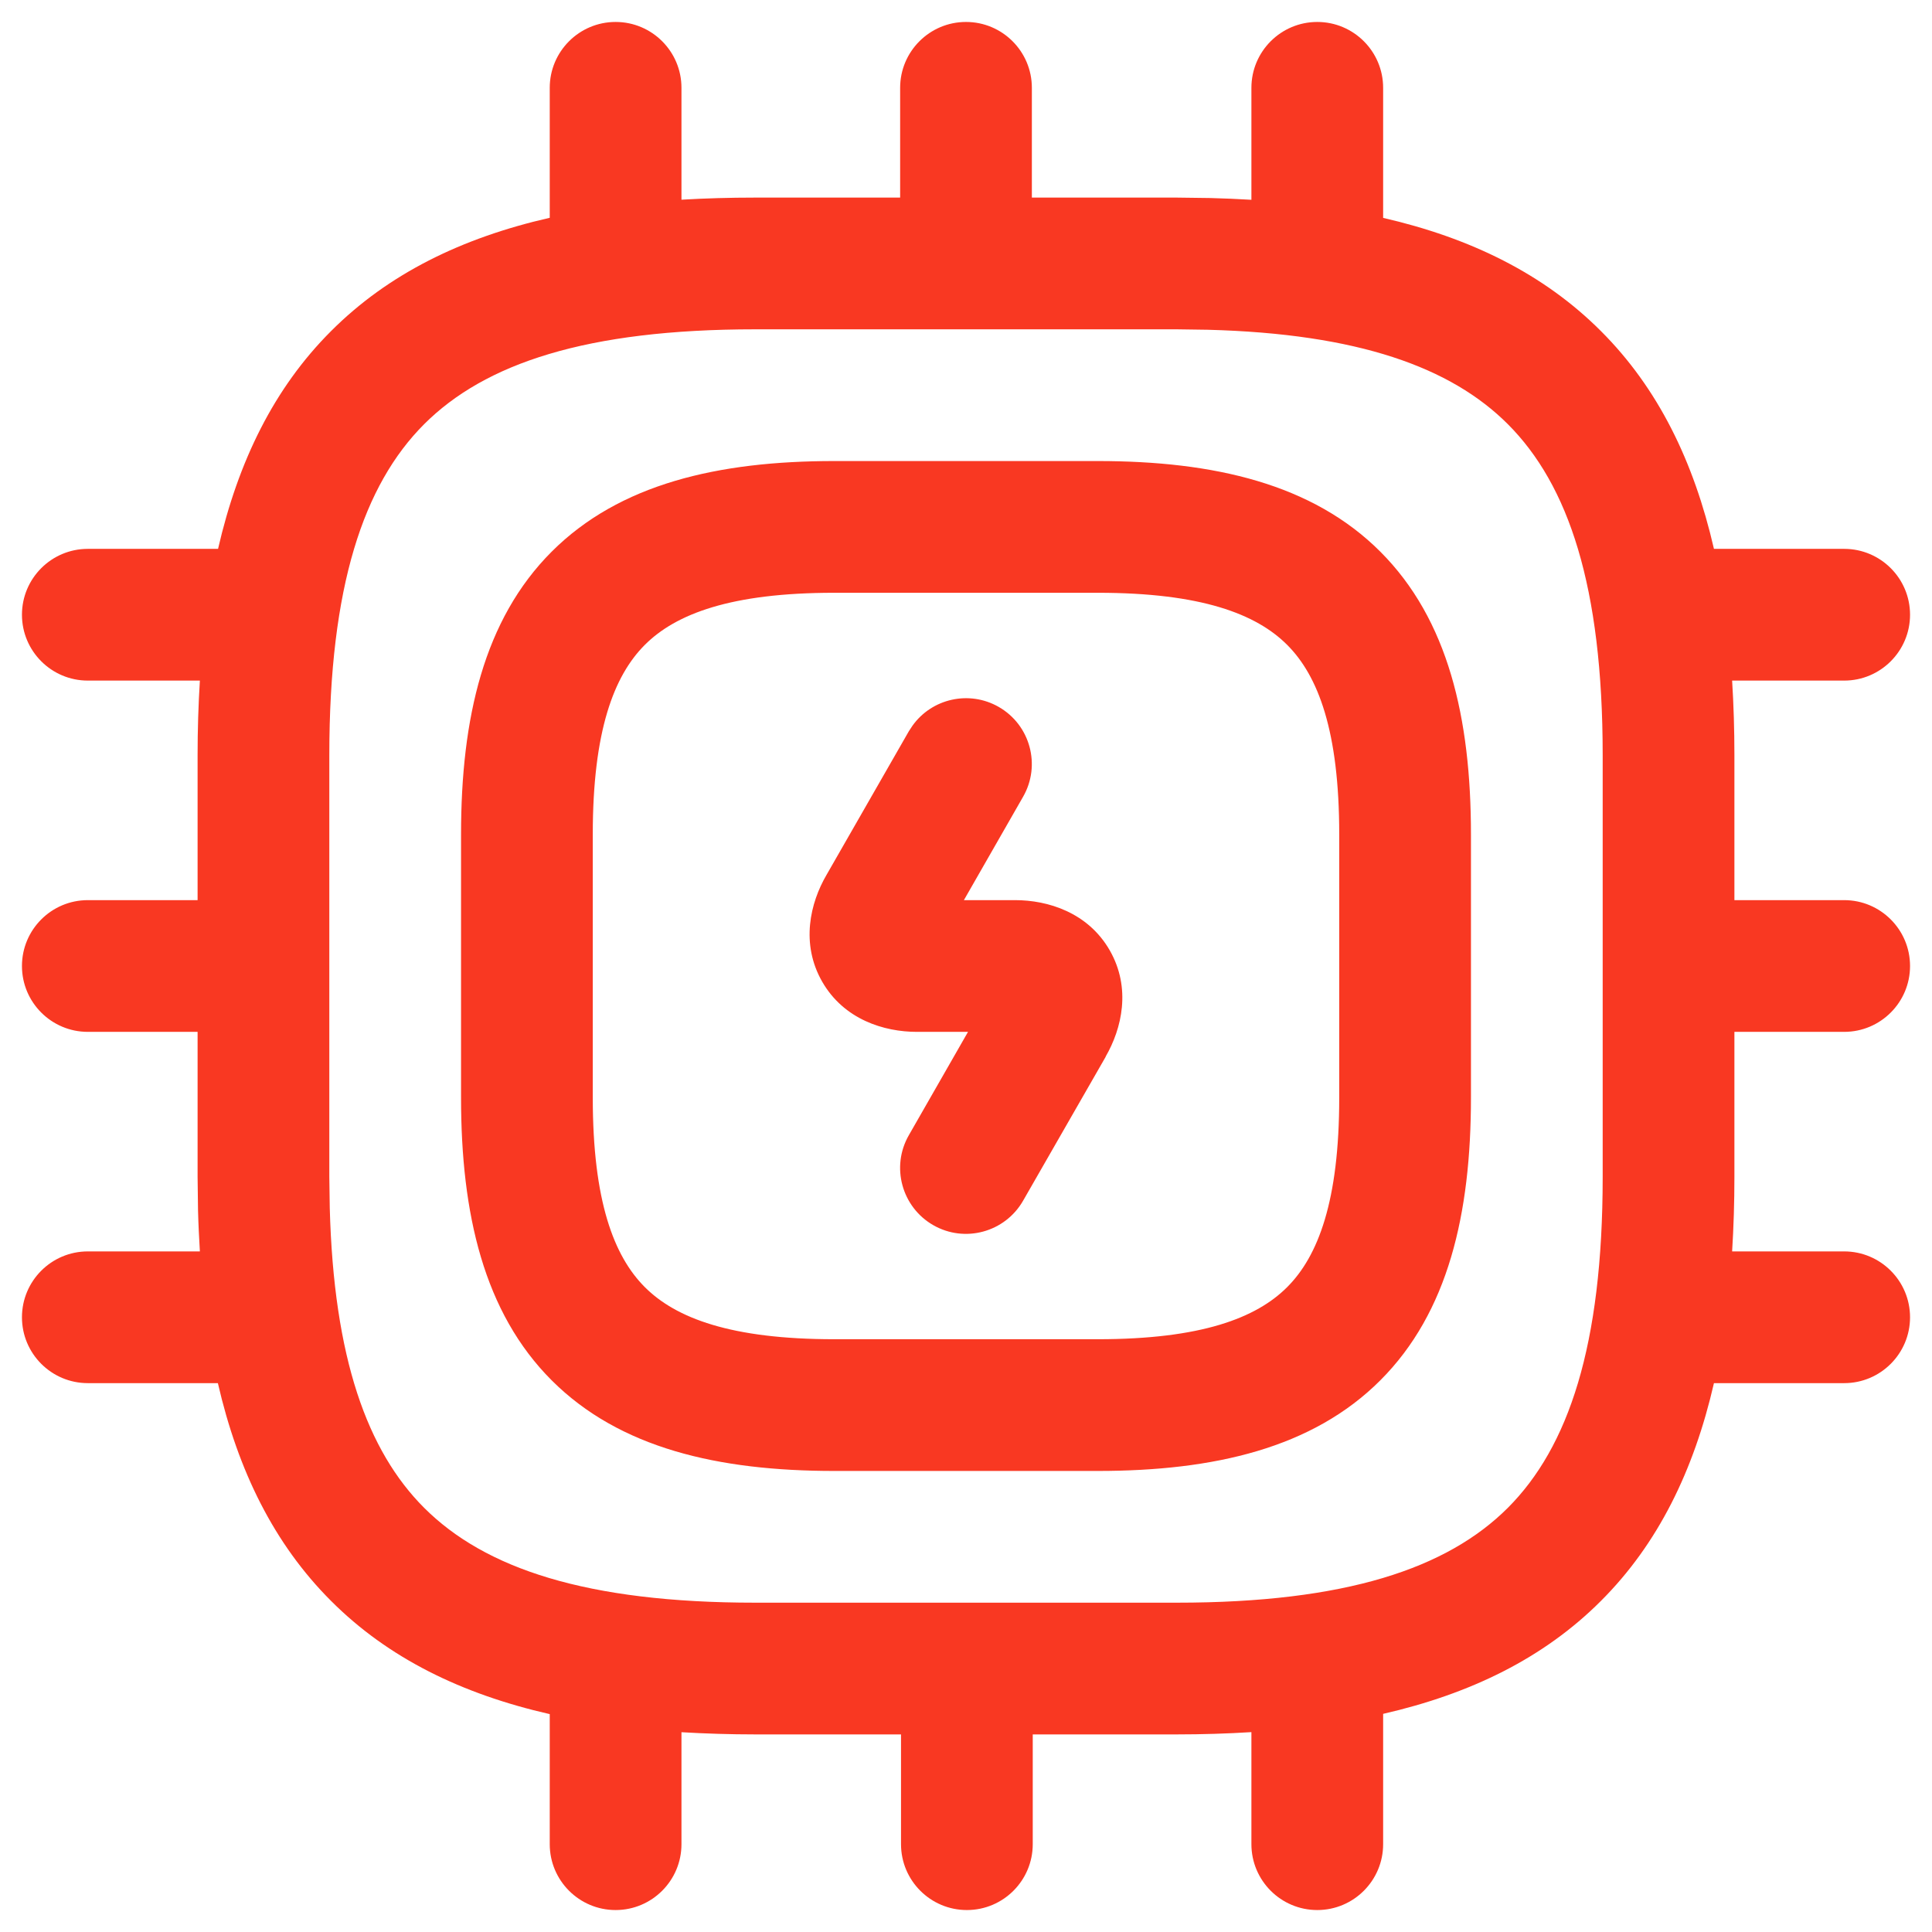 <svg width="22" height="22" viewBox="0 0 22 22" fill="none" xmlns="http://www.w3.org/2000/svg">
<path d="M15 0.25C15.414 0.25 15.75 0.586 15.75 1V2.481C16.746 2.71 17.581 3.12 18.23 3.77C18.88 4.419 19.288 5.254 19.517 6.25H21C21.414 6.25 21.75 6.586 21.75 7C21.75 7.414 21.414 7.75 21 7.75H19.724C19.741 8.025 19.75 8.308 19.75 8.6V10.25H21C21.414 10.25 21.75 10.586 21.75 11C21.75 11.414 21.414 11.75 21 11.75H19.75V13.4C19.75 13.692 19.741 13.975 19.724 14.25H21C21.414 14.25 21.75 14.586 21.75 15C21.75 15.414 21.414 15.75 21 15.75H19.517C19.288 16.746 18.88 17.581 18.23 18.23C17.581 18.88 16.746 19.288 15.75 19.516V21C15.75 21.414 15.414 21.75 15 21.75C14.586 21.75 14.25 21.414 14.25 21V19.724C13.975 19.741 13.692 19.75 13.4 19.75H11.76V21C11.76 21.414 11.424 21.75 11.01 21.75C10.596 21.75 10.26 21.414 10.26 21V19.75H8.6C8.311 19.75 8.031 19.741 7.76 19.725V21C7.76 21.414 7.424 21.75 7.01 21.75C6.596 21.75 6.26 21.414 6.26 21V19.519C5.259 19.291 4.421 18.882 3.77 18.23C3.12 17.581 2.71 16.746 2.481 15.75H1C0.586 15.75 0.25 15.414 0.25 15C0.25 14.586 0.586 14.25 1 14.25H2.276C2.267 14.097 2.259 13.942 2.255 13.784L2.25 13.4V11.75H1C0.586 11.75 0.25 11.414 0.25 11C0.25 10.586 0.586 10.25 1 10.25H2.25V8.6C2.25 8.308 2.259 8.025 2.276 7.75H1C0.586 7.75 0.25 7.414 0.25 7C0.25 6.586 0.586 6.25 1 6.25H2.483C2.712 5.254 3.12 4.419 3.77 3.77C4.421 3.118 5.259 2.708 6.26 2.48V1C6.26 0.586 6.596 0.25 7.01 0.25C7.424 0.25 7.76 0.586 7.76 1V2.274C8.031 2.258 8.311 2.25 8.6 2.25H10.25V1C10.25 0.586 10.586 0.25 11 0.25C11.414 0.25 11.75 0.586 11.75 1V2.25H13.4L13.784 2.255C13.942 2.259 14.097 2.266 14.25 2.275V1C14.25 0.586 14.586 0.25 15 0.25ZM8.6 3.75C6.674 3.75 5.521 4.14 4.83 4.83C4.14 5.521 3.75 6.674 3.75 8.6V13.4L3.755 13.752C3.8 15.468 4.183 16.523 4.83 17.17C5.521 17.86 6.674 18.25 8.6 18.25H13.4C15.326 18.25 16.479 17.86 17.17 17.17C17.86 16.479 18.25 15.326 18.25 13.4V8.6C18.25 6.674 17.86 5.521 17.17 4.83C16.523 4.183 15.468 3.8 13.752 3.755L13.4 3.75H8.6ZM12.5 5.25C13.824 5.25 14.946 5.51 15.718 6.282C16.49 7.054 16.75 8.176 16.75 9.5V12.5C16.75 13.824 16.49 14.946 15.718 15.718C14.946 16.49 13.824 16.75 12.5 16.75H9.5C8.176 16.75 7.054 16.49 6.282 15.718C5.51 14.946 5.25 13.824 5.25 12.5V9.5C5.25 8.176 5.51 7.054 6.282 6.282C7.054 5.51 8.176 5.25 9.5 5.25H12.5ZM9.5 6.75C8.324 6.75 7.696 6.99 7.343 7.343C6.99 7.696 6.75 8.324 6.75 9.5V12.5C6.75 13.676 6.99 14.304 7.343 14.657C7.696 15.01 8.324 15.25 9.5 15.25H12.5C13.676 15.25 14.304 15.01 14.657 14.657C15.01 14.304 15.25 13.676 15.25 12.5V9.5C15.25 8.324 15.01 7.696 14.657 7.343C14.304 6.99 13.676 6.75 12.5 6.75H9.5ZM10.391 8.263C10.612 7.954 11.036 7.857 11.373 8.05C11.732 8.256 11.856 8.714 11.65 9.073L10.976 10.25H11.56C11.932 10.25 12.389 10.39 12.637 10.822C12.883 11.252 12.775 11.712 12.59 12.032L12.591 12.033L11.65 13.673C11.444 14.032 10.986 14.157 10.627 13.951C10.268 13.745 10.143 13.286 10.349 12.927L11.023 11.75H10.44C10.067 11.75 9.61 11.61 9.362 11.178C9.115 10.746 9.225 10.282 9.412 9.962L10.349 8.327L10.391 8.263Z" fill="#F93822"/>
</svg>
